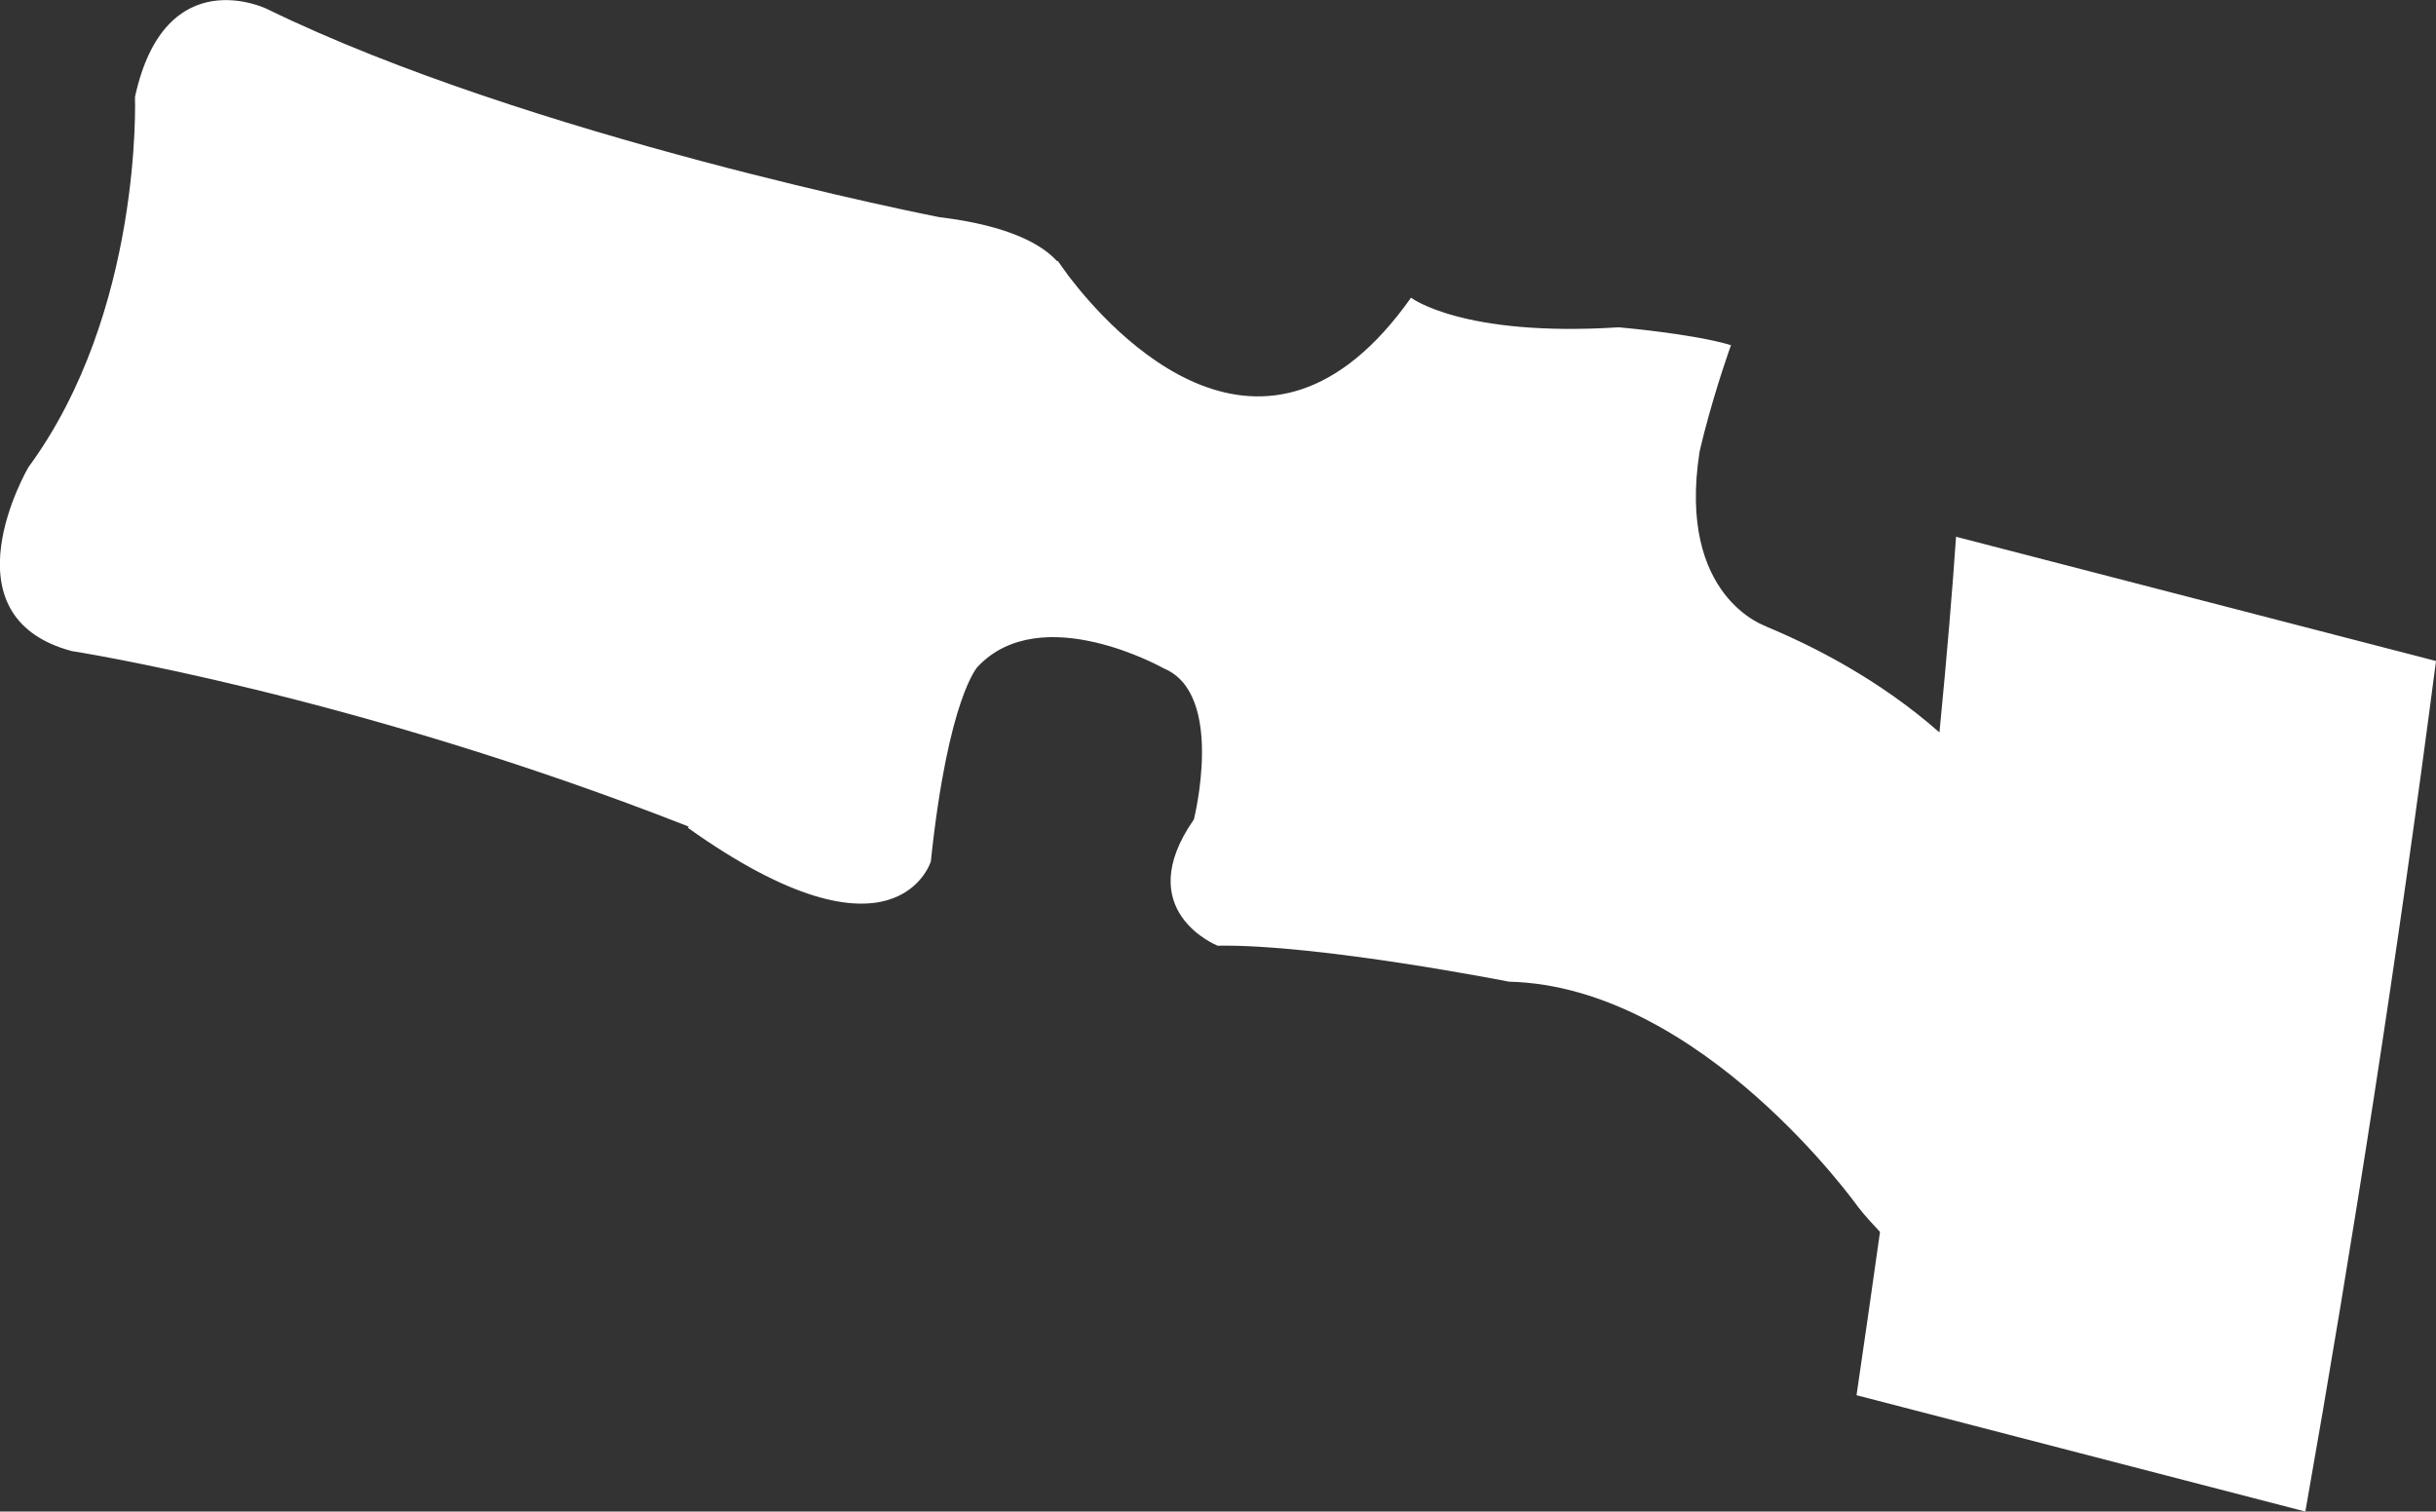 <?xml version="1.0" encoding="UTF-8"?>
<svg id="Layer_2" data-name="Layer 2" xmlns="http://www.w3.org/2000/svg" viewBox="0 0 95.47 59.25">
  <rect x="0" y="0" width="95.47" height="59.25" fill="#333333" stroke="none"/>
  <defs>
    <style>
      .cls-1 {
        fill: #fff;
      }
    </style>
  </defs>
  <g id="Layer_1-2" data-name="Layer 1">
    <path class="cls-1" d="m95.47,25.91c-1.51,11.62-3.26,22.8-5.12,33.34l-17.59-4.56c.33-2.23.63-4.36.92-6.4-.28-.3-.56-.6-.86-.98,0,0-6.14-8.65-13.68-8.83,0,0-7.51-1.48-11.42-1.41,0,0-3.43-1.36-.93-4.95,0,0,1.24-4.92-1.18-5.92,0,0-4.79-2.71-7.29-.07,0,0-1.16,1.19-1.84,7.64,0,0-1.37,4.48-9.52-1.32l.03-.05c-13.19-5.18-24.18-6.88-24.18-6.88-5.11-1.37-1.7-7.2-1.7-7.2C5.6,12.21,5.29,3.8,5.29,3.8,6.47-1.61,10.46.35,10.46.35c10.28,5.02,26.34,8.16,26.34,8.16,2.82.34,4.07,1.11,4.63,1.73l.02-.02s.18.25.43.6c1.64,2.15,7.69,8.95,13.42.85,0,0,2.02,1.55,8.14,1.16,0,0,2.91.25,4.4.7,0,0-.56,1.54-1.05,3.43-.11.43-.18.74-.18.74-.9,5.74,2.63,6.86,2.63,6.86h-.02c1.83.76,4.43,2.07,6.79,4.15.3-3.07.51-5.63.65-7.67l18.81,4.87Z"/>
  </g>
</svg>